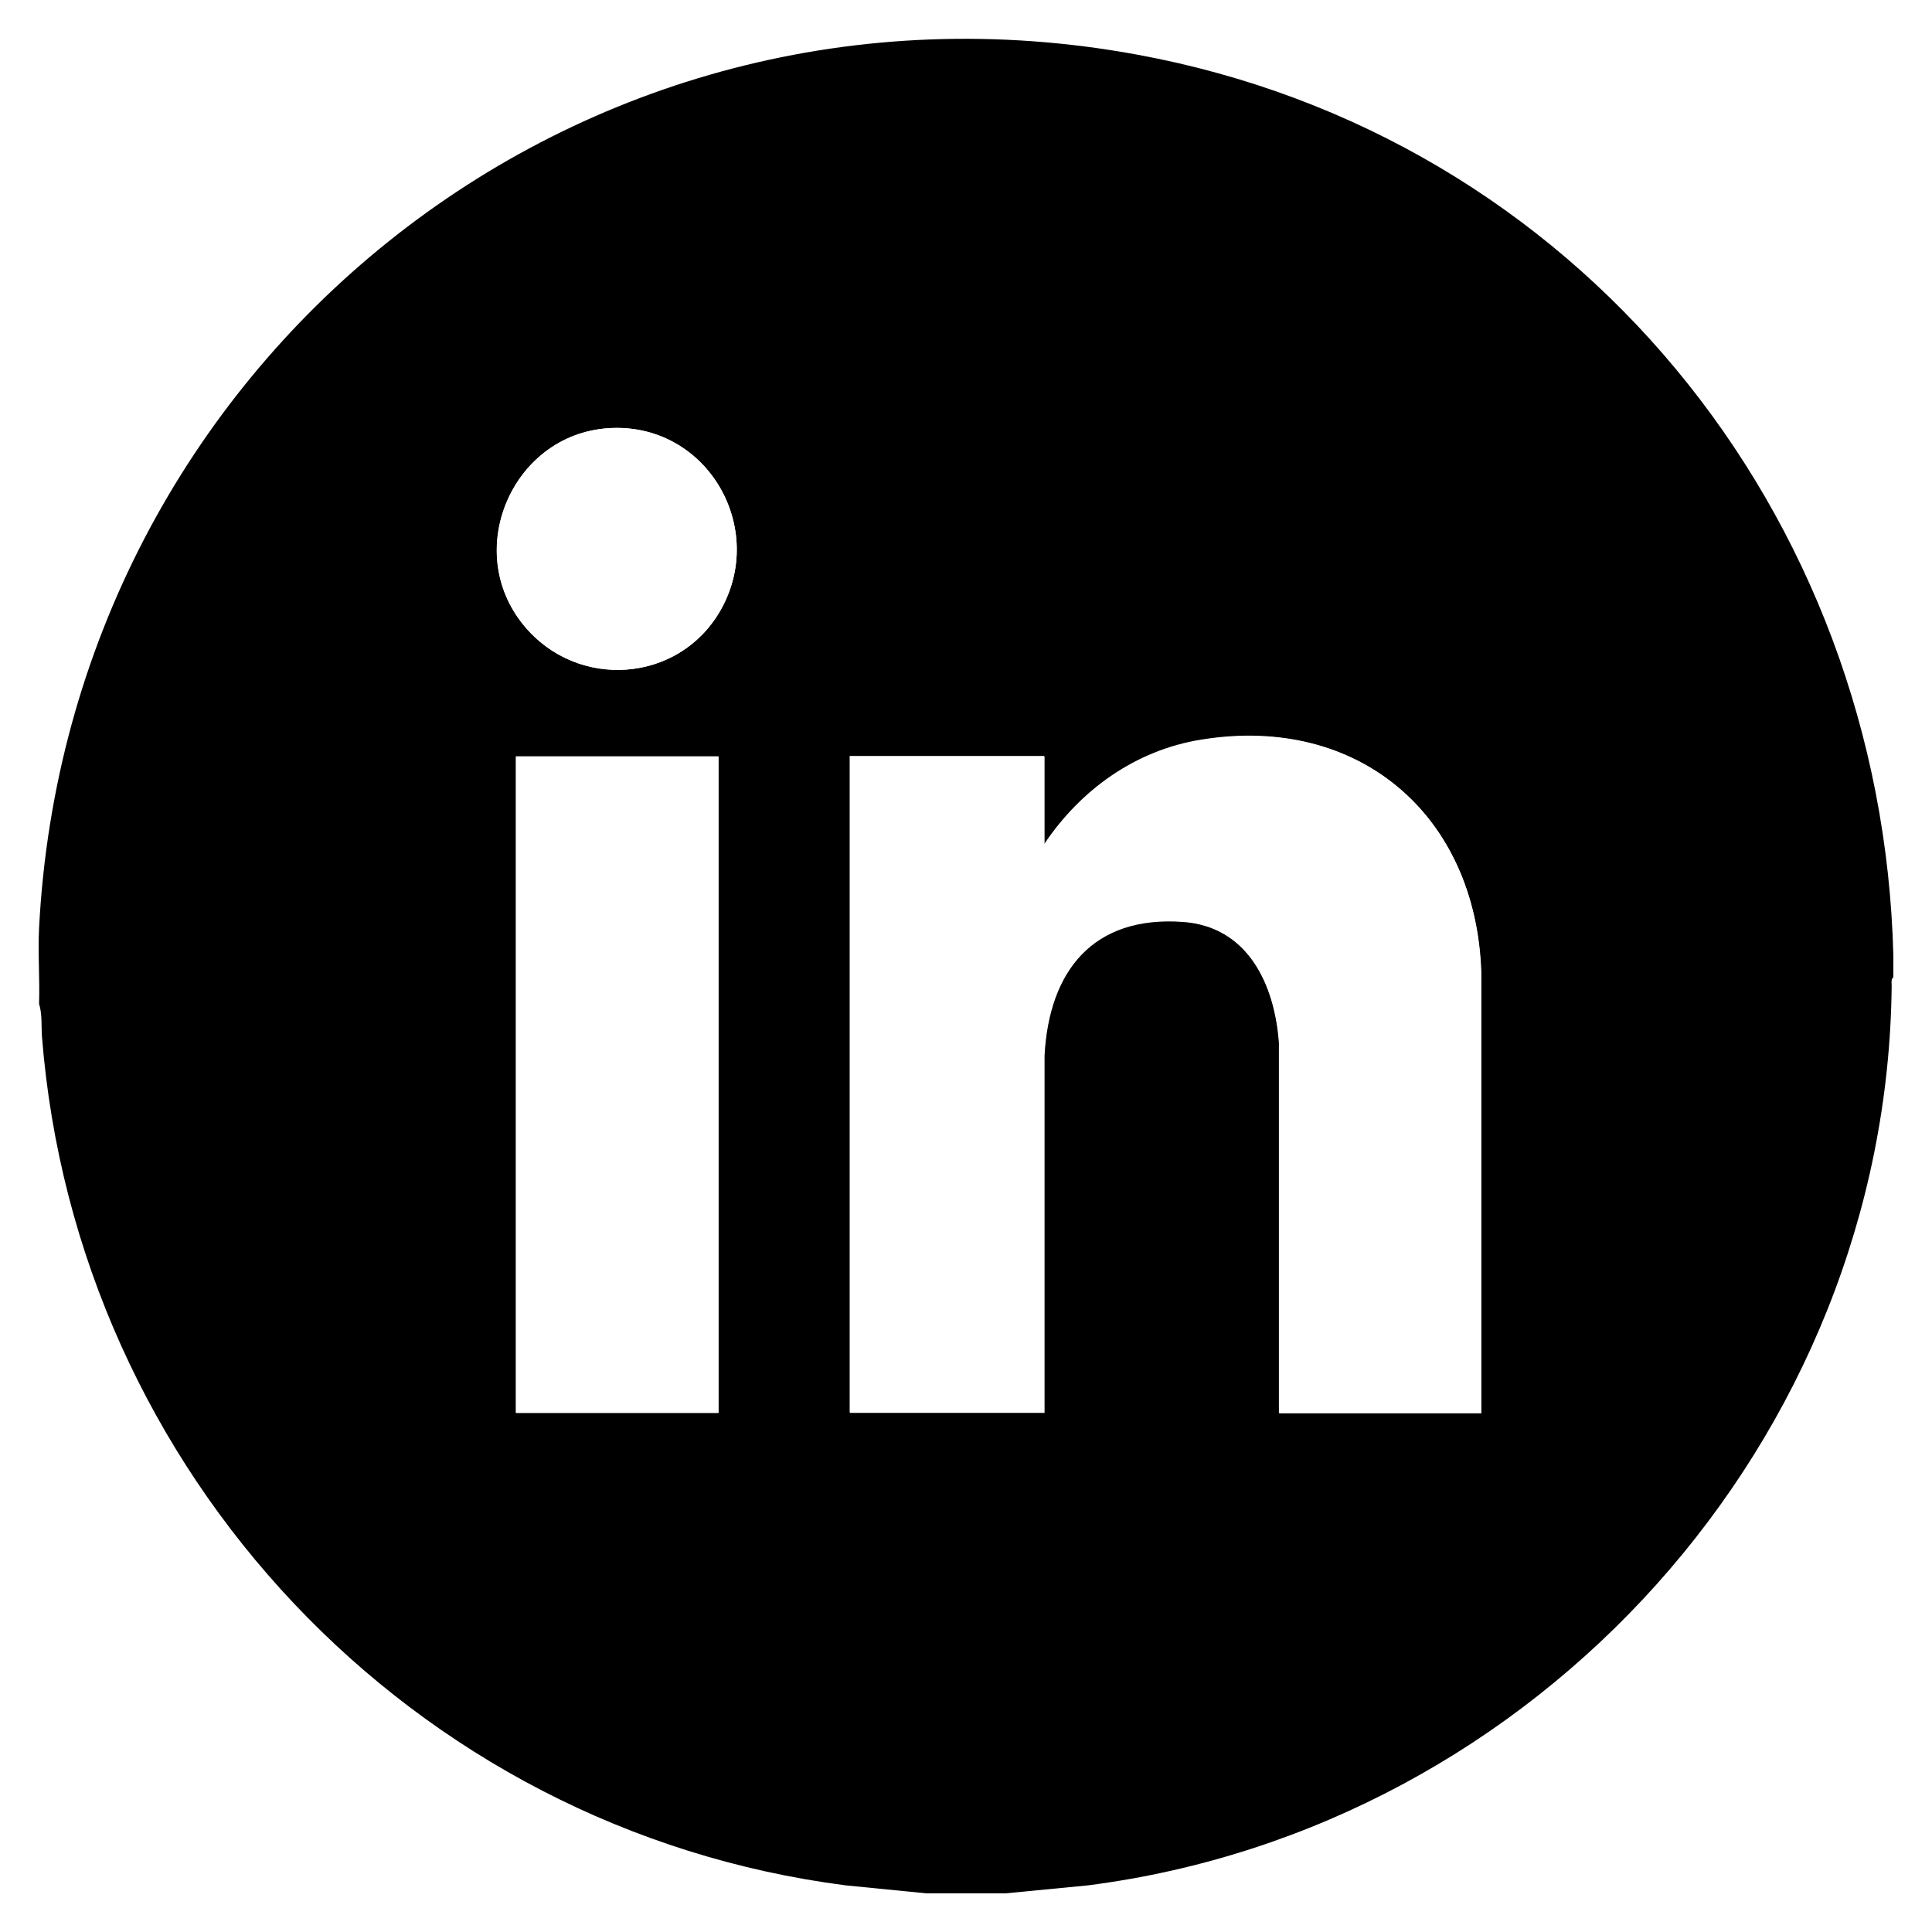 <?xml version="1.0" encoding="UTF-8"?> <svg xmlns="http://www.w3.org/2000/svg" xmlns:xlink="http://www.w3.org/1999/xlink" id="Layer_1" width="46" height="46" viewBox="0 0 46 46"><defs><clipPath id="clippath"><rect x="-715.45" y="-510.9" width="342.9" height="475.8" fill="none"></rect></clipPath></defs><g clip-path="url(#clippath)"><image width="1360" height="2040" transform="translate(-329.93 -510.9) scale(.26)"></image></g><g id="_4w6jNE.tif"><path d="M45.08,22.76v.51c-.06.04-.04.14-.04.2-.11,10.82-8.44,20.05-19.14,21.42l-1.96.19h-1.88l-1.92-.19C9.8,43.56,1.82,35.06,1,24.69c-.02-.25.01-.54-.07-.79.02-.59-.03-1.21,0-1.8C1.62,8.67,13.73-1.15,27.07,1.3c10.47,1.92,17.75,10.9,18.01,21.46ZM14.6,10.19c-2.36.07-3.63,2.9-2.12,4.71,1.27,1.53,3.68,1.37,4.67-.36,1.12-1.95-.29-4.42-2.55-4.35ZM35.27,33.64v-10.5c-.13-3.74-2.93-6.13-6.66-5.52-1.56.25-2.88,1.19-3.74,2.49v-2.1h-4.63v15.63h4.63v-8.51c.11-2.02,1.16-3.33,3.29-3.18,1.56.11,2.2,1.49,2.3,2.89v8.81s4.81,0,4.81,0ZM17.1,18.01h-4.82v15.63h4.82v-15.63Z"></path><path d="M35.27,33.64h-4.82v-8.81c-.1-1.39-.74-2.78-2.3-2.89-2.13-.15-3.18,1.16-3.29,3.18v8.51s-4.63,0-4.63,0v-15.63h4.63v2.1c.87-1.3,2.18-2.24,3.74-2.49,3.74-.61,6.54,1.79,6.66,5.52v10.5Z" fill="#fff"></path><rect x="12.29" y="18.01" width="4.82" height="15.63" fill="#fff"></rect><path d="M14.6,10.19c2.26-.06,3.67,2.4,2.55,4.35-1,1.73-3.41,1.89-4.67.36-1.5-1.82-.24-4.65,2.12-4.71Z" fill="#fff"></path></g></svg> 